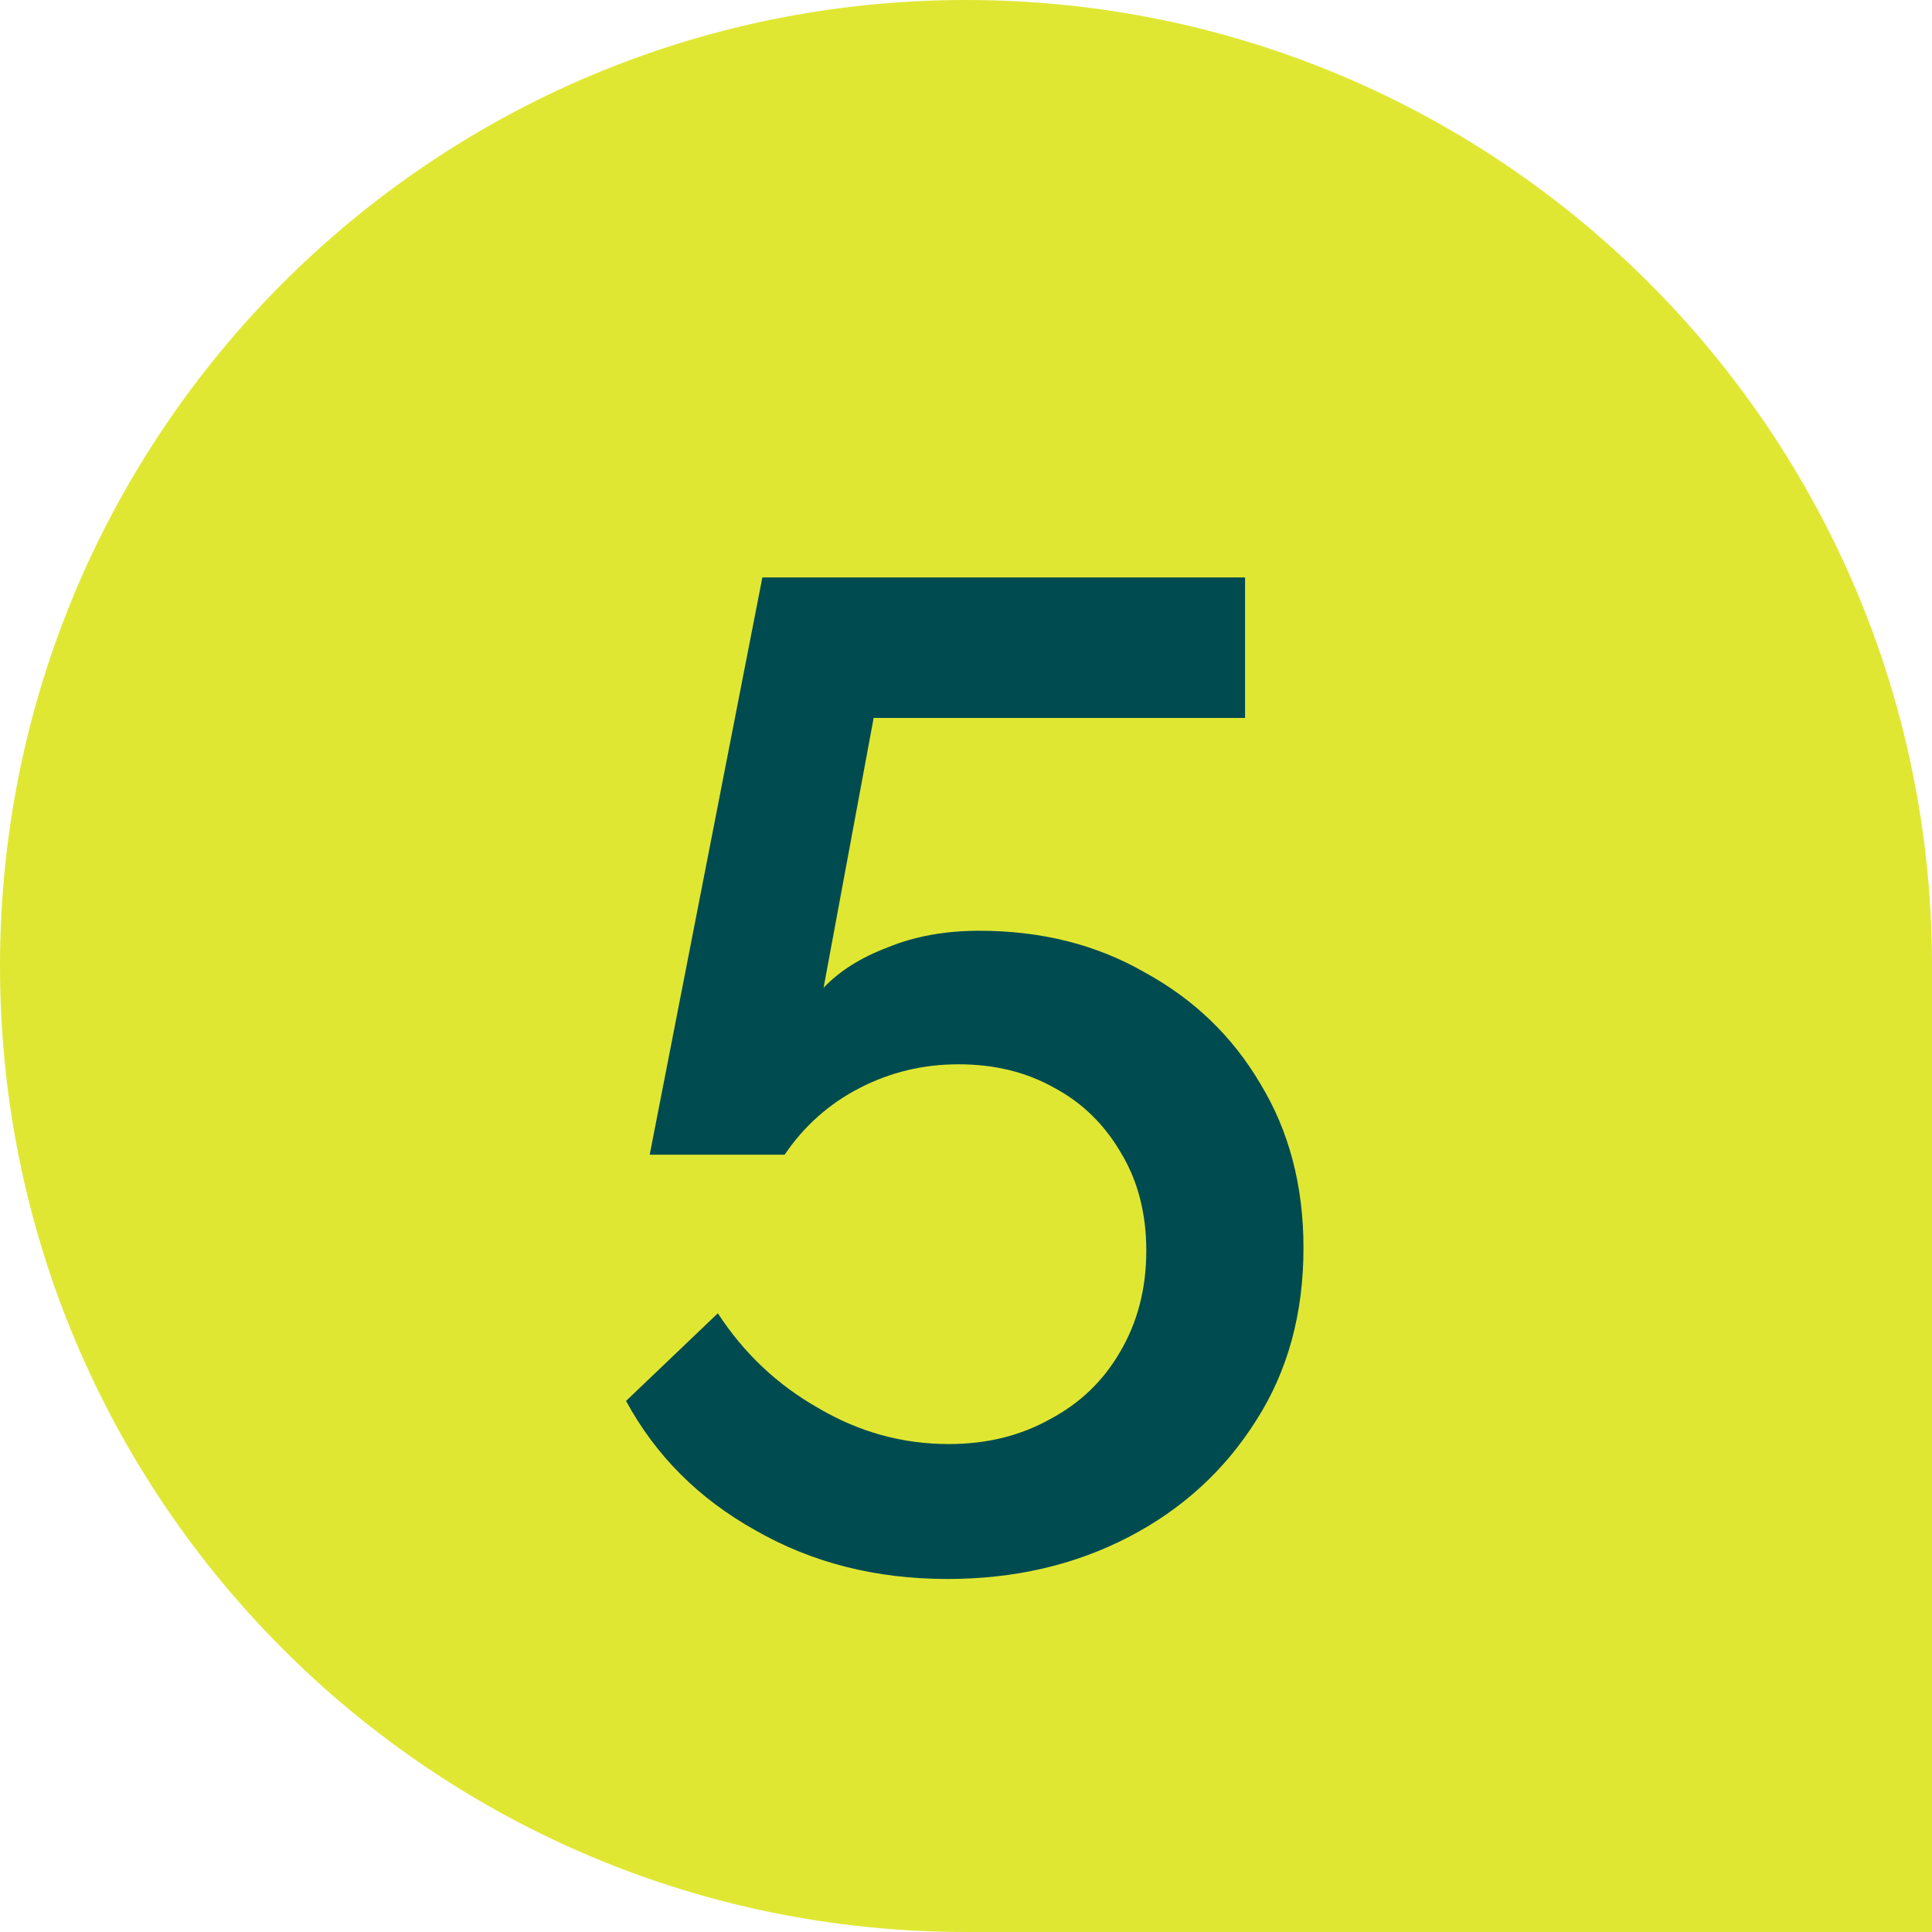 <svg width="100" height="100" viewBox="0 0 100 100" fill="none" xmlns="http://www.w3.org/2000/svg">
<path d="M0 50C0 22.386 22.386 0 50 0V0C77.614 0 100 22.386 100 50V100H50C22.386 100 0 77.614 0 50V50Z" fill="#E0E733"/>
<path d="M49.036 81.728C45.34 81.728 42.028 80.888 39.1 79.208C36.172 77.576 33.94 75.344 32.404 72.512L37.156 67.976C38.5 70.04 40.228 71.672 42.34 72.872C44.452 74.12 46.708 74.744 49.108 74.744C51.076 74.744 52.828 74.312 54.364 73.448C55.9 72.632 57.1 71.48 57.964 69.992C58.876 68.456 59.332 66.704 59.332 64.736C59.332 62.816 58.9 61.136 58.036 59.696C57.172 58.208 56.02 57.08 54.58 56.312C53.14 55.496 51.484 55.088 49.612 55.088C47.788 55.088 46.084 55.496 44.5 56.312C42.916 57.128 41.62 58.28 40.612 59.768H33.628L39.46 29.888H64.444V37.16H45.22L42.628 51.128C43.444 50.264 44.548 49.568 45.94 49.04C47.332 48.464 48.916 48.176 50.692 48.176C53.908 48.176 56.764 48.896 59.26 50.336C61.804 51.728 63.796 53.648 65.236 56.096C66.724 58.544 67.468 61.376 67.468 64.592C67.468 68 66.652 70.976 65.02 73.52C63.388 76.112 61.18 78.128 58.396 79.568C55.612 81.008 52.492 81.728 49.036 81.728Z" fill="#004B50"/>
</svg>
